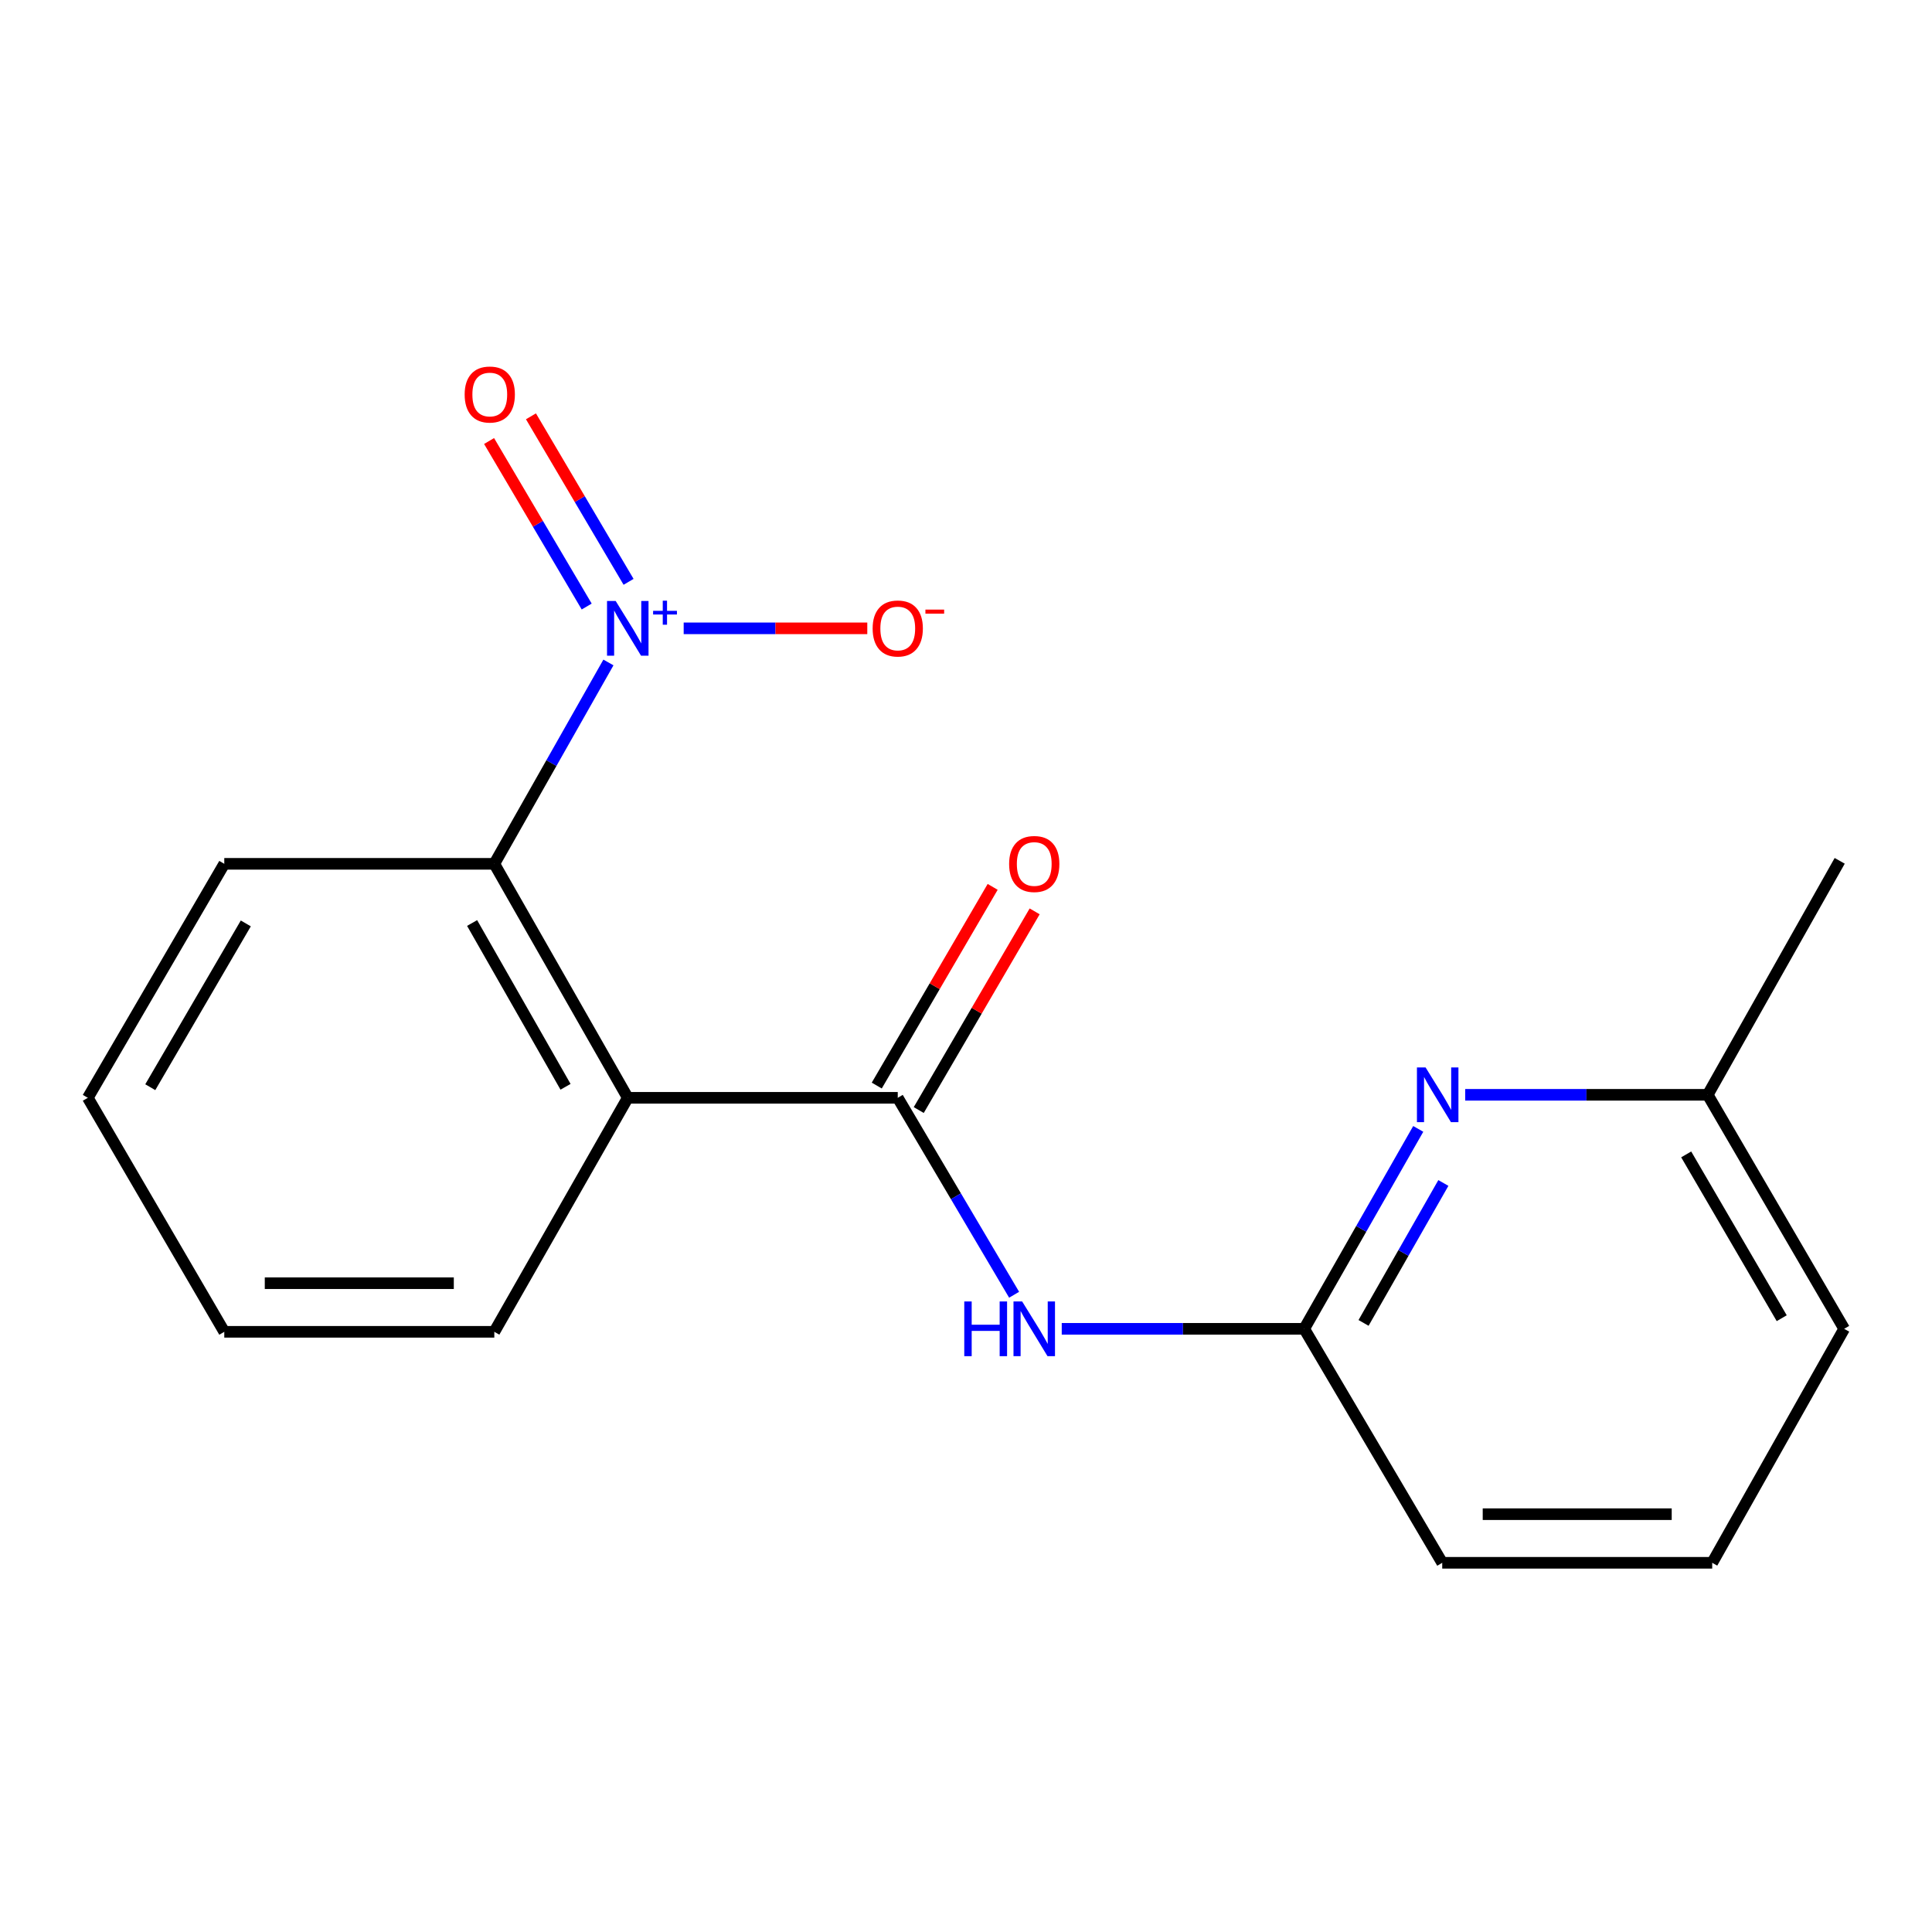 <?xml version='1.0' encoding='iso-8859-1'?>
<svg version='1.1' baseProfile='full'
              xmlns='http://www.w3.org/2000/svg'
                      xmlns:rdkit='http://www.rdkit.org/xml'
                      xmlns:xlink='http://www.w3.org/1999/xlink'
                  xml:space='preserve'
width='1000px' height='1000px' viewBox='0 0 1000 1000'>
<!-- END OF HEADER -->
<rect style='opacity:1.0;fill:#FFFFFF;stroke:none' width='1000' height='1000' x='0' y='0'> </rect>
<path class='bond-2' d='M 314.926,342.888 L 285.391,395.001' style='fill:none;fill-rule:evenodd;stroke:#0000FF;stroke-width:6px;stroke-linecap:butt;stroke-linejoin:miter;stroke-opacity:1' />
<path class='bond-2' d='M 285.391,395.001 L 255.855,447.115' style='fill:none;fill-rule:evenodd;stroke:#000000;stroke-width:6px;stroke-linecap:butt;stroke-linejoin:miter;stroke-opacity:1' />
<path class='bond-6' d='M 353.874,325.225 L 401.391,325.225' style='fill:none;fill-rule:evenodd;stroke:#0000FF;stroke-width:6px;stroke-linecap:butt;stroke-linejoin:miter;stroke-opacity:1' />
<path class='bond-6' d='M 401.391,325.225 L 448.907,325.225' style='fill:none;fill-rule:evenodd;stroke:#FF0000;stroke-width:6px;stroke-linecap:butt;stroke-linejoin:miter;stroke-opacity:1' />
<path class='bond-7' d='M 325.348,301.159 L 300.083,258.323' style='fill:none;fill-rule:evenodd;stroke:#0000FF;stroke-width:6px;stroke-linecap:butt;stroke-linejoin:miter;stroke-opacity:1' />
<path class='bond-7' d='M 300.083,258.323 L 274.819,215.488' style='fill:none;fill-rule:evenodd;stroke:#FF0000;stroke-width:6px;stroke-linecap:butt;stroke-linejoin:miter;stroke-opacity:1' />
<path class='bond-7' d='M 303.675,313.941 L 278.411,271.106' style='fill:none;fill-rule:evenodd;stroke:#0000FF;stroke-width:6px;stroke-linecap:butt;stroke-linejoin:miter;stroke-opacity:1' />
<path class='bond-7' d='M 278.411,271.106 L 253.147,228.27' style='fill:none;fill-rule:evenodd;stroke:#FF0000;stroke-width:6px;stroke-linecap:butt;stroke-linejoin:miter;stroke-opacity:1' />
<path class='bond-0' d='M 324.936,568.223 L 255.855,447.115' style='fill:none;fill-rule:evenodd;stroke:#000000;stroke-width:6px;stroke-linecap:butt;stroke-linejoin:miter;stroke-opacity:1' />
<path class='bond-0' d='M 292.719,562.523 L 244.362,477.748' style='fill:none;fill-rule:evenodd;stroke:#000000;stroke-width:6px;stroke-linecap:butt;stroke-linejoin:miter;stroke-opacity:1' />
<path class='bond-1' d='M 324.936,568.223 L 464.677,568.223' style='fill:none;fill-rule:evenodd;stroke:#000000;stroke-width:6px;stroke-linecap:butt;stroke-linejoin:miter;stroke-opacity:1' />
<path class='bond-10' d='M 324.936,568.223 L 255.855,689.345' style='fill:none;fill-rule:evenodd;stroke:#000000;stroke-width:6px;stroke-linecap:butt;stroke-linejoin:miter;stroke-opacity:1' />
<path class='bond-3' d='M 464.677,568.223 L 494.791,619.192' style='fill:none;fill-rule:evenodd;stroke:#000000;stroke-width:6px;stroke-linecap:butt;stroke-linejoin:miter;stroke-opacity:1' />
<path class='bond-3' d='M 494.791,619.192 L 524.905,670.161' style='fill:none;fill-rule:evenodd;stroke:#0000FF;stroke-width:6px;stroke-linecap:butt;stroke-linejoin:miter;stroke-opacity:1' />
<path class='bond-8' d='M 475.544,574.562 L 505.539,523.141' style='fill:none;fill-rule:evenodd;stroke:#000000;stroke-width:6px;stroke-linecap:butt;stroke-linejoin:miter;stroke-opacity:1' />
<path class='bond-8' d='M 505.539,523.141 L 535.535,471.72' style='fill:none;fill-rule:evenodd;stroke:#FF0000;stroke-width:6px;stroke-linecap:butt;stroke-linejoin:miter;stroke-opacity:1' />
<path class='bond-8' d='M 453.81,561.884 L 483.806,510.463' style='fill:none;fill-rule:evenodd;stroke:#000000;stroke-width:6px;stroke-linecap:butt;stroke-linejoin:miter;stroke-opacity:1' />
<path class='bond-8' d='M 483.806,510.463 L 513.802,459.042' style='fill:none;fill-rule:evenodd;stroke:#FF0000;stroke-width:6px;stroke-linecap:butt;stroke-linejoin:miter;stroke-opacity:1' />
<path class='bond-11' d='M 255.855,447.115 L 116.087,447.115' style='fill:none;fill-rule:evenodd;stroke:#000000;stroke-width:6px;stroke-linecap:butt;stroke-linejoin:miter;stroke-opacity:1' />
<path class='bond-4' d='M 549.557,687.793 L 612.31,687.793' style='fill:none;fill-rule:evenodd;stroke:#0000FF;stroke-width:6px;stroke-linecap:butt;stroke-linejoin:miter;stroke-opacity:1' />
<path class='bond-4' d='M 612.31,687.793 L 675.064,687.793' style='fill:none;fill-rule:evenodd;stroke:#000000;stroke-width:6px;stroke-linecap:butt;stroke-linejoin:miter;stroke-opacity:1' />
<path class='bond-5' d='M 675.064,687.793 L 704.572,636.055' style='fill:none;fill-rule:evenodd;stroke:#000000;stroke-width:6px;stroke-linecap:butt;stroke-linejoin:miter;stroke-opacity:1' />
<path class='bond-5' d='M 704.572,636.055 L 734.08,584.317' style='fill:none;fill-rule:evenodd;stroke:#0000FF;stroke-width:6px;stroke-linecap:butt;stroke-linejoin:miter;stroke-opacity:1' />
<path class='bond-5' d='M 705.772,684.737 L 726.428,648.521' style='fill:none;fill-rule:evenodd;stroke:#000000;stroke-width:6px;stroke-linecap:butt;stroke-linejoin:miter;stroke-opacity:1' />
<path class='bond-5' d='M 726.428,648.521 L 747.084,612.304' style='fill:none;fill-rule:evenodd;stroke:#0000FF;stroke-width:6px;stroke-linecap:butt;stroke-linejoin:miter;stroke-opacity:1' />
<path class='bond-12' d='M 675.064,687.793 L 746.493,808.901' style='fill:none;fill-rule:evenodd;stroke:#000000;stroke-width:6px;stroke-linecap:butt;stroke-linejoin:miter;stroke-opacity:1' />
<path class='bond-9' d='M 758.379,566.672 L 821.146,566.672' style='fill:none;fill-rule:evenodd;stroke:#0000FF;stroke-width:6px;stroke-linecap:butt;stroke-linejoin:miter;stroke-opacity:1' />
<path class='bond-9' d='M 821.146,566.672 L 883.913,566.672' style='fill:none;fill-rule:evenodd;stroke:#000000;stroke-width:6px;stroke-linecap:butt;stroke-linejoin:miter;stroke-opacity:1' />
<path class='bond-15' d='M 883.913,566.672 L 952.225,445.564' style='fill:none;fill-rule:evenodd;stroke:#000000;stroke-width:6px;stroke-linecap:butt;stroke-linejoin:miter;stroke-opacity:1' />
<path class='bond-19' d='M 883.913,566.672 L 954.545,687.793' style='fill:none;fill-rule:evenodd;stroke:#000000;stroke-width:6px;stroke-linecap:butt;stroke-linejoin:miter;stroke-opacity:1' />
<path class='bond-19' d='M 872.773,597.515 L 922.215,682.3' style='fill:none;fill-rule:evenodd;stroke:#000000;stroke-width:6px;stroke-linecap:butt;stroke-linejoin:miter;stroke-opacity:1' />
<path class='bond-18' d='M 255.855,689.345 L 116.087,689.345' style='fill:none;fill-rule:evenodd;stroke:#000000;stroke-width:6px;stroke-linecap:butt;stroke-linejoin:miter;stroke-opacity:1' />
<path class='bond-18' d='M 234.89,664.184 L 137.052,664.184' style='fill:none;fill-rule:evenodd;stroke:#000000;stroke-width:6px;stroke-linecap:butt;stroke-linejoin:miter;stroke-opacity:1' />
<path class='bond-17' d='M 116.087,447.115 L 45.455,568.223' style='fill:none;fill-rule:evenodd;stroke:#000000;stroke-width:6px;stroke-linecap:butt;stroke-linejoin:miter;stroke-opacity:1' />
<path class='bond-17' d='M 127.226,477.958 L 77.784,562.733' style='fill:none;fill-rule:evenodd;stroke:#000000;stroke-width:6px;stroke-linecap:butt;stroke-linejoin:miter;stroke-opacity:1' />
<path class='bond-13' d='M 746.493,808.901 L 886.234,808.901' style='fill:none;fill-rule:evenodd;stroke:#000000;stroke-width:6px;stroke-linecap:butt;stroke-linejoin:miter;stroke-opacity:1' />
<path class='bond-13' d='M 767.454,783.74 L 865.273,783.74' style='fill:none;fill-rule:evenodd;stroke:#000000;stroke-width:6px;stroke-linecap:butt;stroke-linejoin:miter;stroke-opacity:1' />
<path class='bond-14' d='M 886.234,808.901 L 954.545,687.793' style='fill:none;fill-rule:evenodd;stroke:#000000;stroke-width:6px;stroke-linecap:butt;stroke-linejoin:miter;stroke-opacity:1' />
<path class='bond-16' d='M 116.087,689.345 L 45.455,568.223' style='fill:none;fill-rule:evenodd;stroke:#000000;stroke-width:6px;stroke-linecap:butt;stroke-linejoin:miter;stroke-opacity:1' />
<path  class='atom-0' d='M 318.676 311.065
L 327.956 326.065
Q 328.876 327.545, 330.356 330.225
Q 331.836 332.905, 331.916 333.065
L 331.916 311.065
L 335.676 311.065
L 335.676 339.385
L 331.796 339.385
L 321.836 322.985
Q 320.676 321.065, 319.436 318.865
Q 318.236 316.665, 317.876 315.985
L 317.876 339.385
L 314.196 339.385
L 314.196 311.065
L 318.676 311.065
' fill='#0000FF'/>
<path  class='atom-0' d='M 338.052 316.17
L 343.042 316.17
L 343.042 310.916
L 345.259 310.916
L 345.259 316.17
L 350.381 316.17
L 350.381 318.07
L 345.259 318.07
L 345.259 323.35
L 343.042 323.35
L 343.042 318.07
L 338.052 318.07
L 338.052 316.17
' fill='#0000FF'/>
<path  class='atom-4' d='M 499.103 673.633
L 502.943 673.633
L 502.943 685.673
L 517.423 685.673
L 517.423 673.633
L 521.263 673.633
L 521.263 701.953
L 517.423 701.953
L 517.423 688.873
L 502.943 688.873
L 502.943 701.953
L 499.103 701.953
L 499.103 673.633
' fill='#0000FF'/>
<path  class='atom-4' d='M 529.063 673.633
L 538.343 688.633
Q 539.263 690.113, 540.743 692.793
Q 542.223 695.473, 542.303 695.633
L 542.303 673.633
L 546.063 673.633
L 546.063 701.953
L 542.183 701.953
L 532.223 685.553
Q 531.063 683.633, 529.823 681.433
Q 528.623 679.233, 528.263 678.553
L 528.263 701.953
L 524.583 701.953
L 524.583 673.633
L 529.063 673.633
' fill='#0000FF'/>
<path  class='atom-6' d='M 737.885 552.512
L 747.165 567.512
Q 748.085 568.992, 749.565 571.672
Q 751.045 574.352, 751.125 574.512
L 751.125 552.512
L 754.885 552.512
L 754.885 580.832
L 751.005 580.832
L 741.045 564.432
Q 739.885 562.512, 738.645 560.312
Q 737.445 558.112, 737.085 557.432
L 737.085 580.832
L 733.405 580.832
L 733.405 552.512
L 737.885 552.512
' fill='#0000FF'/>
<path  class='atom-7' d='M 451.677 325.305
Q 451.677 318.505, 455.037 314.705
Q 458.397 310.905, 464.677 310.905
Q 470.957 310.905, 474.317 314.705
Q 477.677 318.505, 477.677 325.305
Q 477.677 332.185, 474.277 336.105
Q 470.877 339.985, 464.677 339.985
Q 458.437 339.985, 455.037 336.105
Q 451.677 332.225, 451.677 325.305
M 464.677 336.785
Q 468.997 336.785, 471.317 333.905
Q 473.677 330.985, 473.677 325.305
Q 473.677 319.745, 471.317 316.945
Q 468.997 314.105, 464.677 314.105
Q 460.357 314.105, 457.997 316.905
Q 455.677 319.705, 455.677 325.305
Q 455.677 331.025, 457.997 333.905
Q 460.357 336.785, 464.677 336.785
' fill='#FF0000'/>
<path  class='atom-7' d='M 478.997 315.527
L 488.686 315.527
L 488.686 317.639
L 478.997 317.639
L 478.997 315.527
' fill='#FF0000'/>
<path  class='atom-8' d='M 240.507 204.197
Q 240.507 197.397, 243.867 193.597
Q 247.227 189.797, 253.507 189.797
Q 259.787 189.797, 263.147 193.597
Q 266.507 197.397, 266.507 204.197
Q 266.507 211.077, 263.107 214.997
Q 259.707 218.877, 253.507 218.877
Q 247.267 218.877, 243.867 214.997
Q 240.507 211.117, 240.507 204.197
M 253.507 215.677
Q 257.827 215.677, 260.147 212.797
Q 262.507 209.877, 262.507 204.197
Q 262.507 198.637, 260.147 195.837
Q 257.827 192.997, 253.507 192.997
Q 249.187 192.997, 246.827 195.797
Q 244.507 198.597, 244.507 204.197
Q 244.507 209.917, 246.827 212.797
Q 249.187 215.677, 253.507 215.677
' fill='#FF0000'/>
<path  class='atom-9' d='M 522.323 447.195
Q 522.323 440.395, 525.683 436.595
Q 529.043 432.795, 535.323 432.795
Q 541.603 432.795, 544.963 436.595
Q 548.323 440.395, 548.323 447.195
Q 548.323 454.075, 544.923 457.995
Q 541.523 461.875, 535.323 461.875
Q 529.083 461.875, 525.683 457.995
Q 522.323 454.115, 522.323 447.195
M 535.323 458.675
Q 539.643 458.675, 541.963 455.795
Q 544.323 452.875, 544.323 447.195
Q 544.323 441.635, 541.963 438.835
Q 539.643 435.995, 535.323 435.995
Q 531.003 435.995, 528.643 438.795
Q 526.323 441.595, 526.323 447.195
Q 526.323 452.915, 528.643 455.795
Q 531.003 458.675, 535.323 458.675
' fill='#FF0000'/>
</svg>
